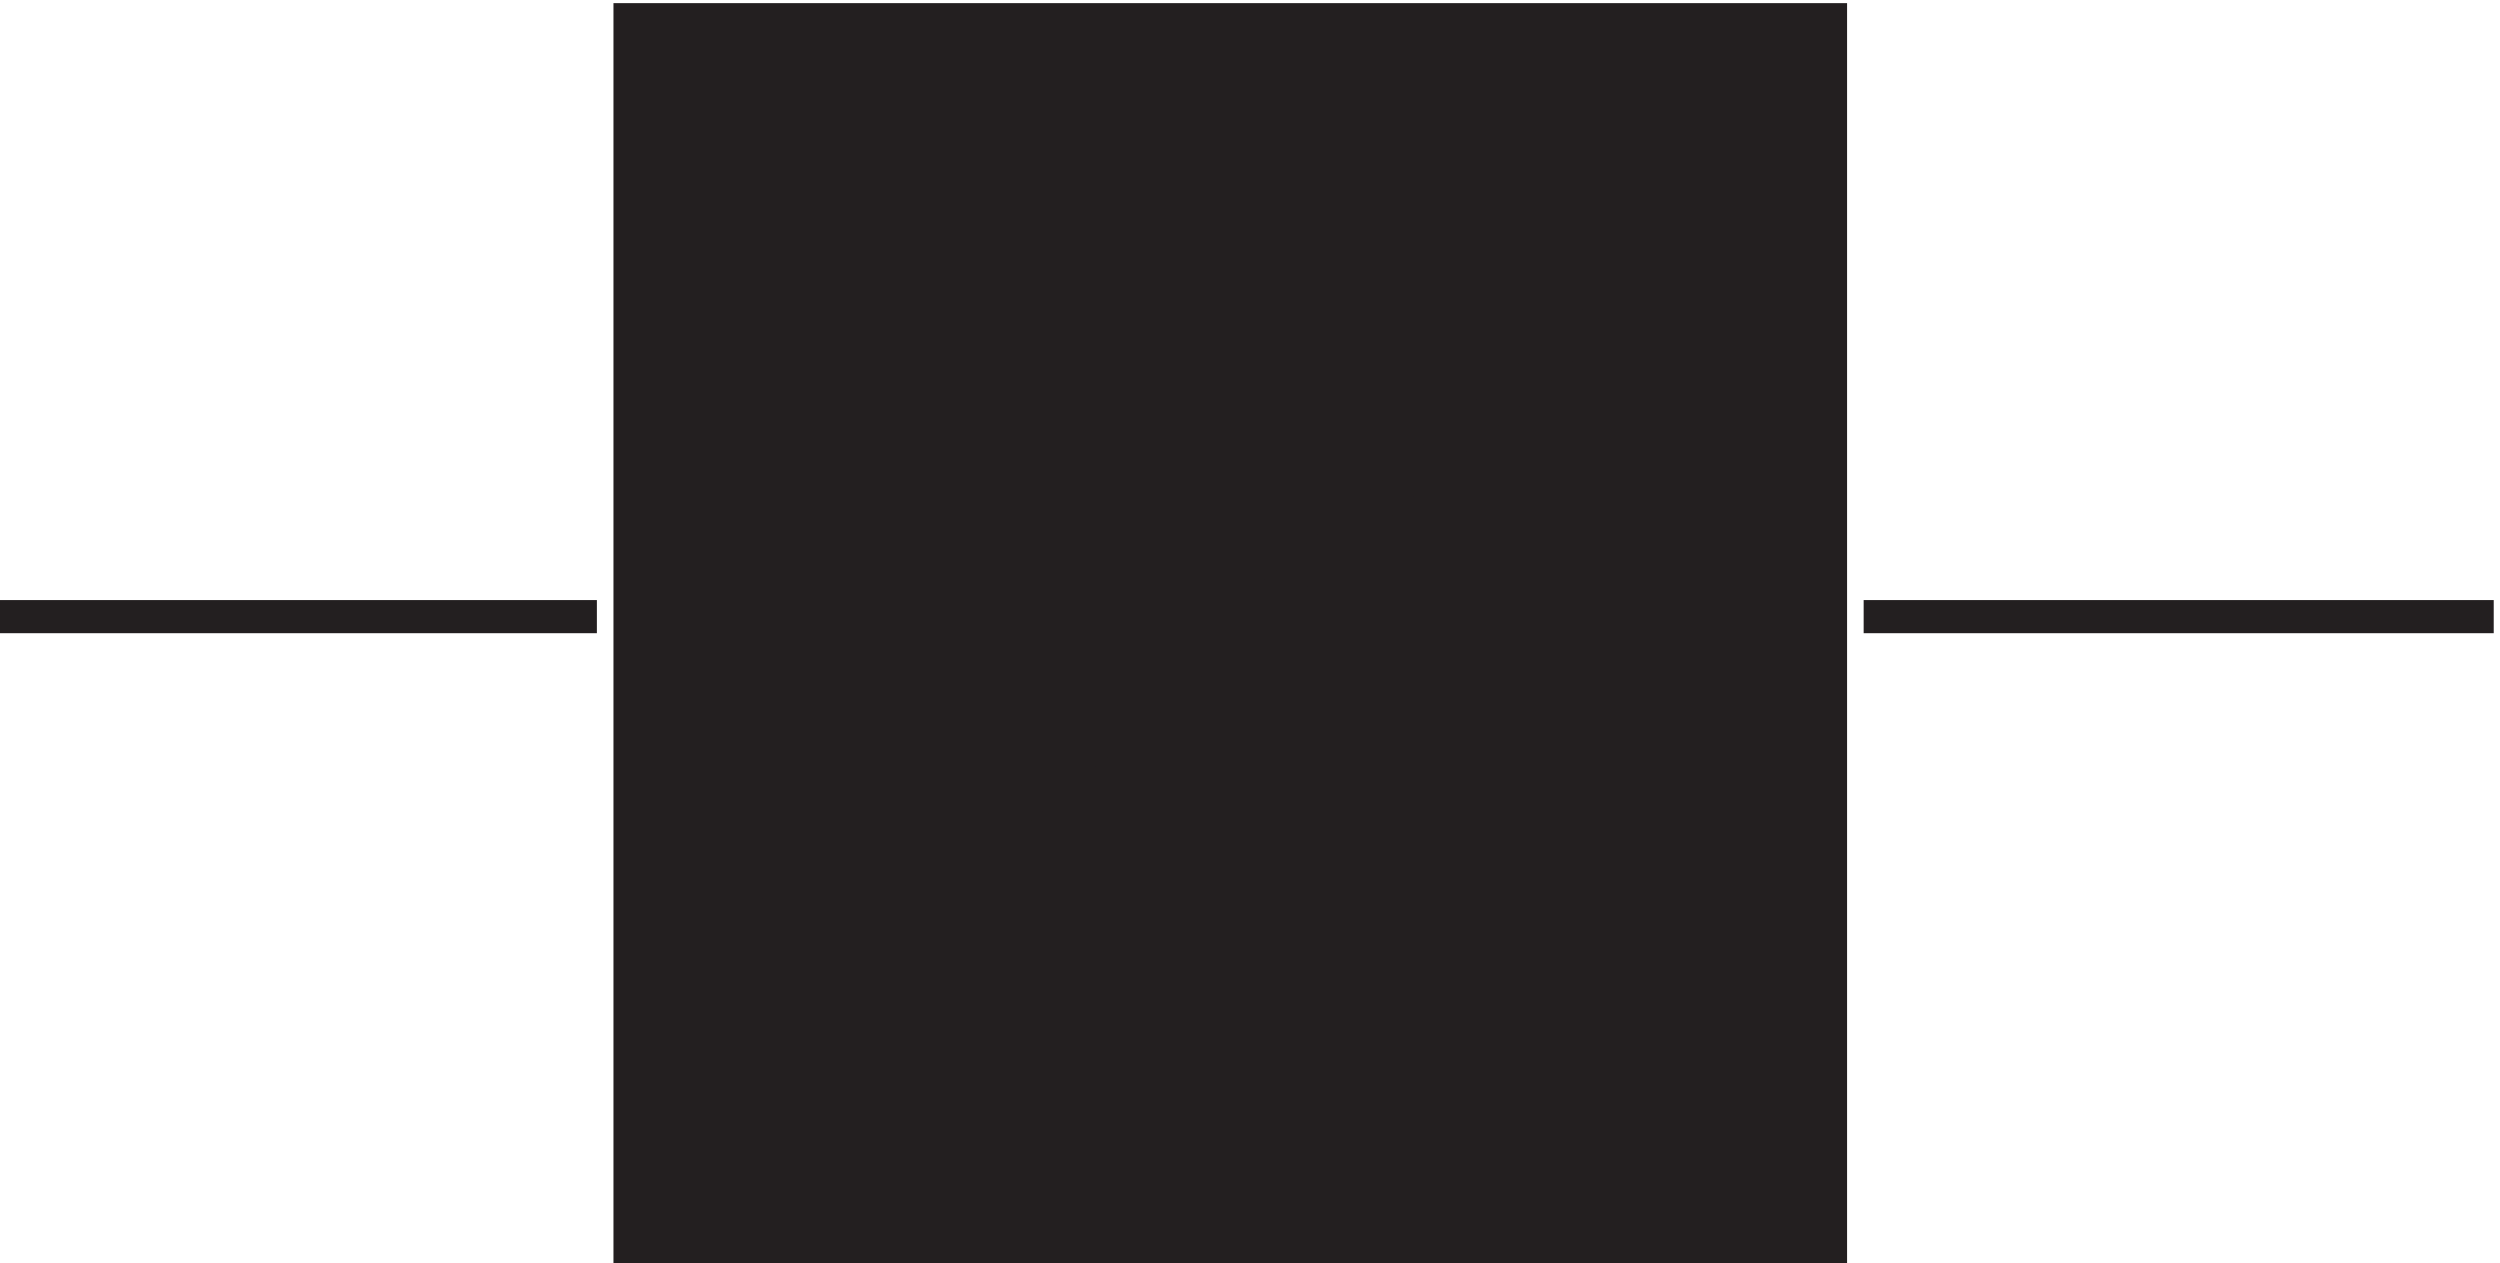 <svg xmlns="http://www.w3.org/2000/svg" xml:space="preserve" width="75.2" height="38"><path d="M145.832 280.668h271.5V3.168h-271.5v277.5" style="fill:#231f20;fill-opacity:1;fill-rule:evenodd;stroke:none" transform="matrix(.133 0 0 -.133 -.444 37.922)"/><path d="M145.832 280.668h271.5V3.168h-271.5zm279-135.004h142.5m-429 0h-135m172.5-67.496h30m159 134.996h30m-30 0-159-135" style="fill:none;stroke:#231f20;stroke-width:7.5;stroke-linecap:butt;stroke-linejoin:miter;stroke-miterlimit:10;stroke-dasharray:none;stroke-opacity:1" transform="matrix(.133 0 0 -.133 -.444 37.922)"/></svg>
